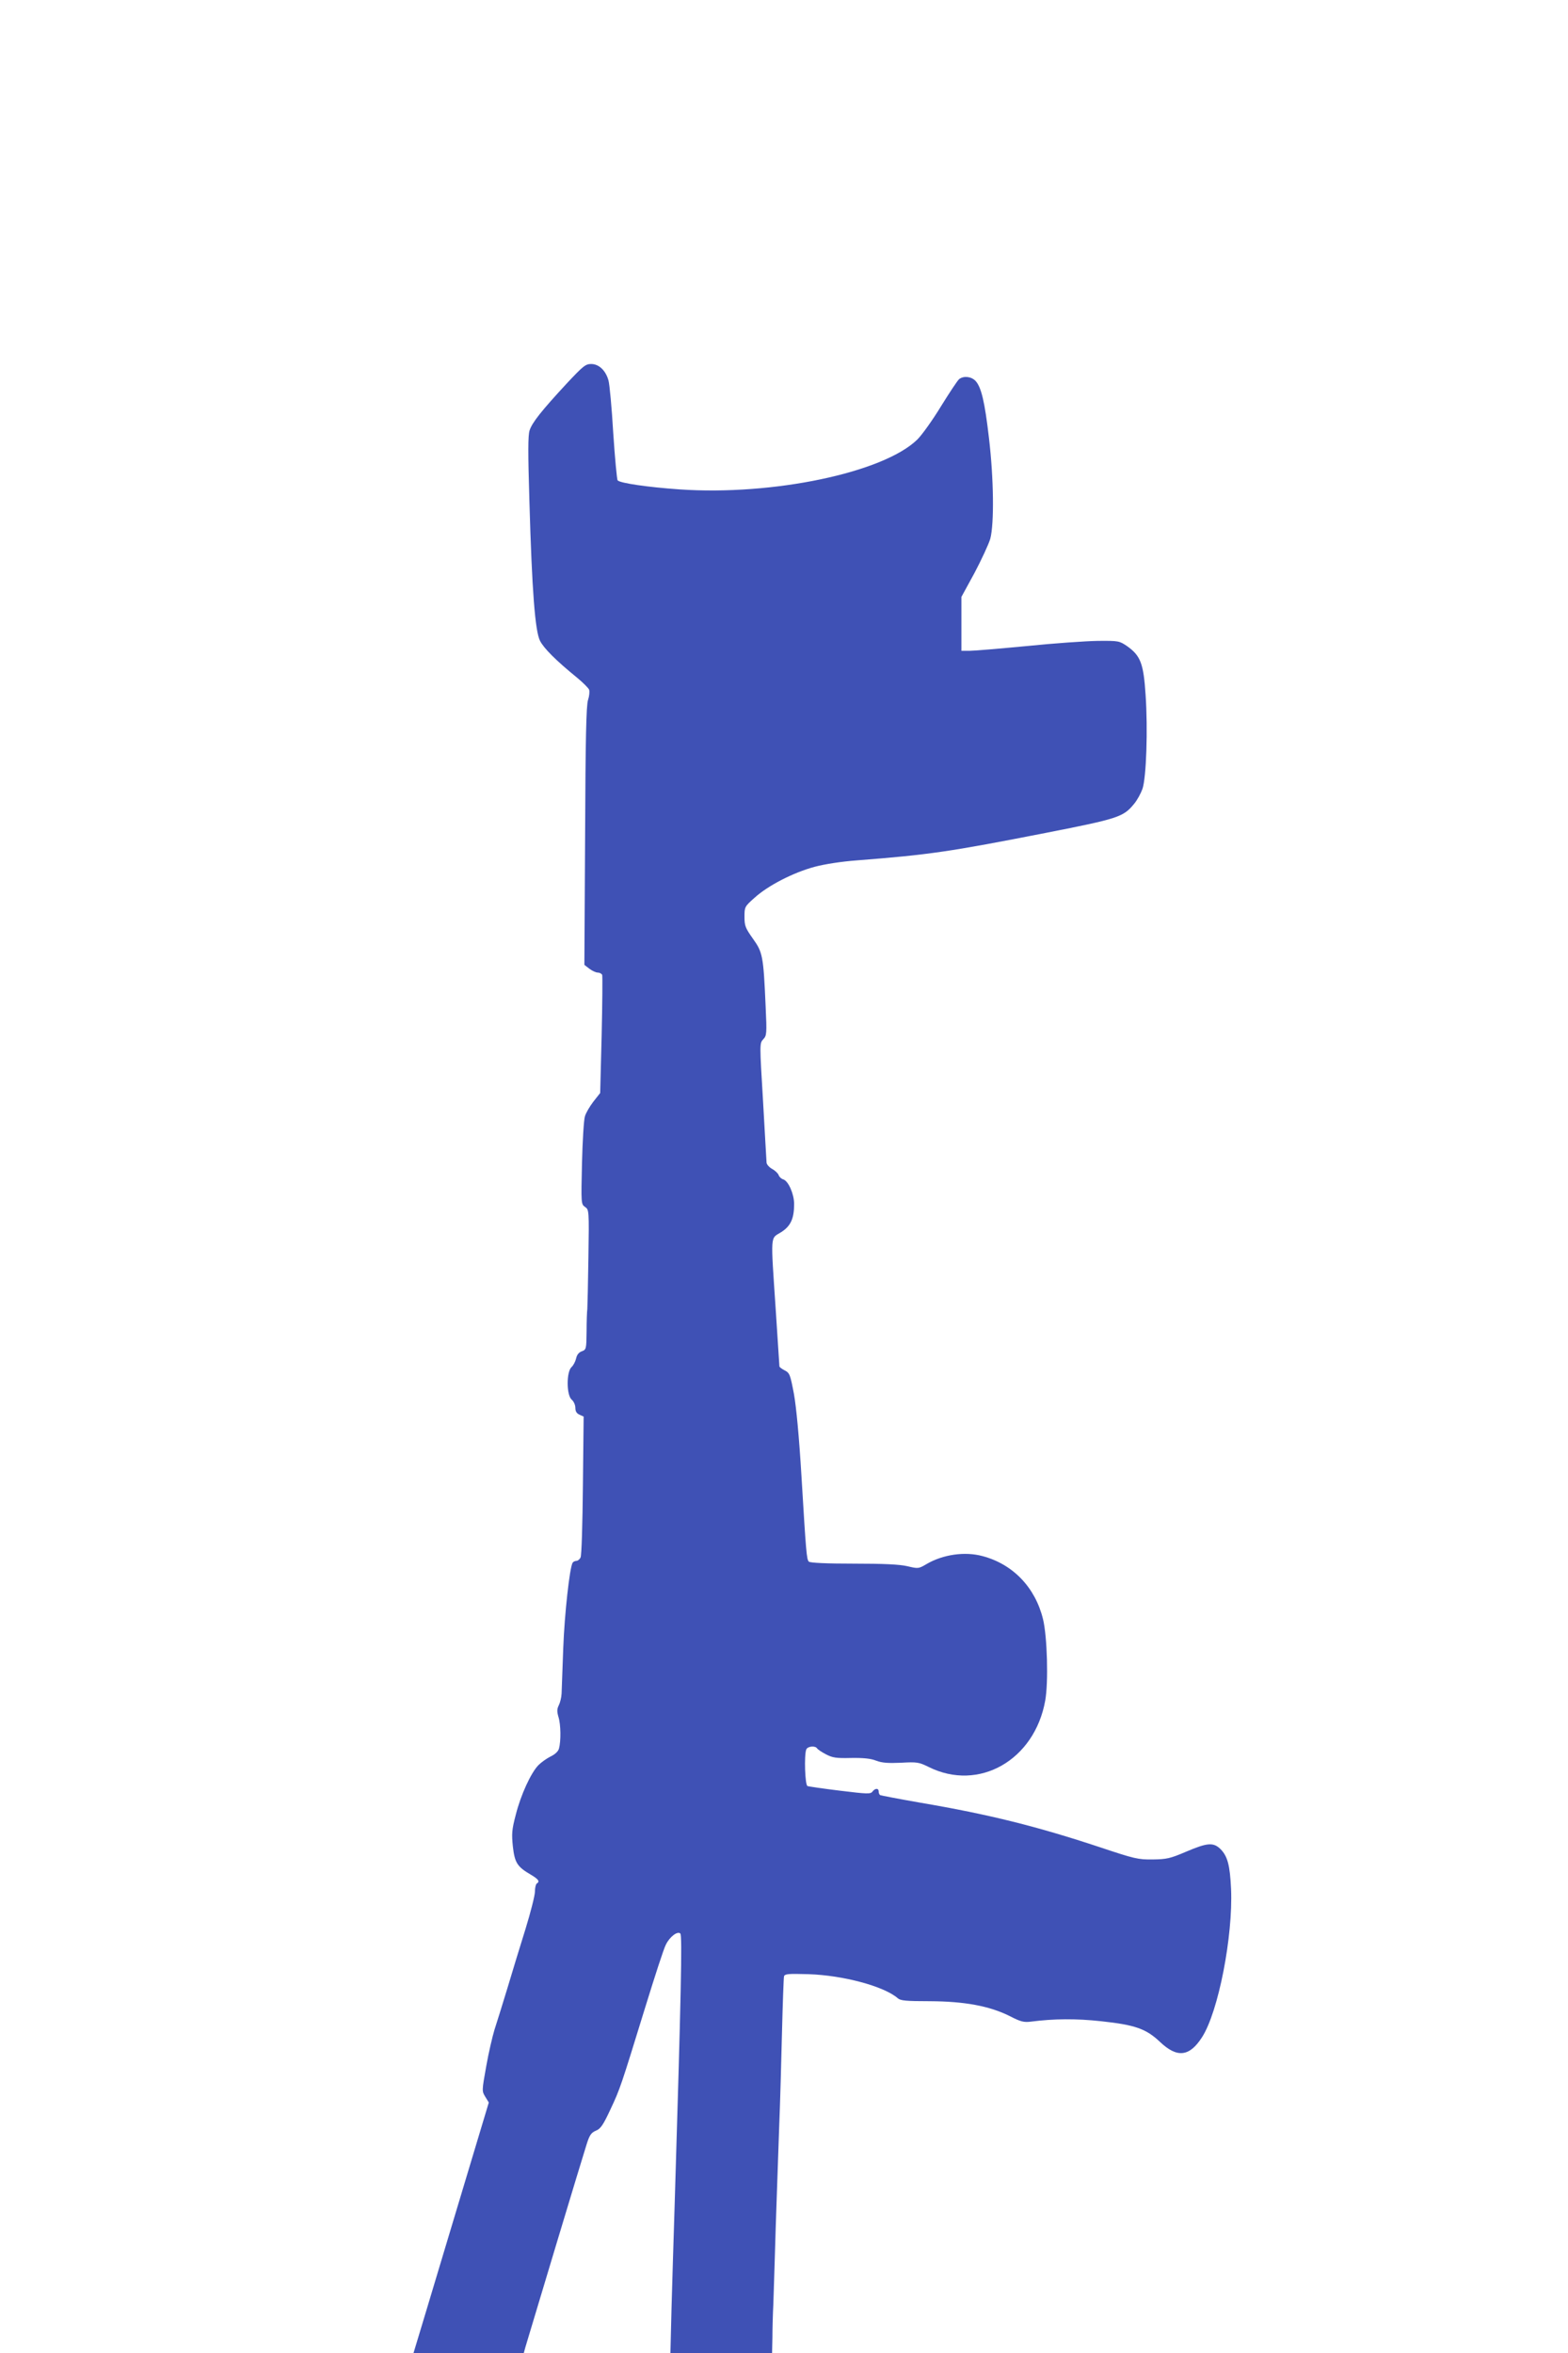 <?xml version="1.0" standalone="no"?>
<!DOCTYPE svg PUBLIC "-//W3C//DTD SVG 20010904//EN"
 "http://www.w3.org/TR/2001/REC-SVG-20010904/DTD/svg10.dtd">
<svg version="1.0" xmlns="http://www.w3.org/2000/svg"
 width="853pt" height="1280pt" viewBox="0 0 853 1280"
 preserveAspectRatio="xMidYMid meet">
<g transform="translate(0,1280) scale(0.1,-0.1)"
fill="#3f51b5" stroke="none">
<path d="M3082 10713 c-136 -147 -187 -211 -201 -254 -9 -28 -9 -121 -1 -385
14 -489 31 -708 58 -760 21 -41 87 -107 200 -199 33 -27 64 -58 67 -67 3 -10
1 -34 -6 -55 -10 -28 -14 -216 -16 -739 l-4 -702 27 -21 c15 -11 35 -21 46
-21 10 0 21 -6 24 -13 2 -7 1 -155 -3 -328 l-8 -314 -37 -47 c-20 -26 -41 -62
-46 -80 -6 -18 -13 -133 -16 -255 -5 -220 -5 -223 17 -238 21 -15 22 -17 18
-273 -2 -141 -5 -268 -6 -282 -2 -14 -4 -69 -4 -123 -1 -95 -2 -98 -26 -107
-17 -6 -27 -20 -31 -39 -4 -17 -15 -38 -25 -47 -28 -26 -28 -152 1 -177 11 -9
20 -29 20 -45 0 -19 7 -30 23 -37 l22 -10 -4 -375 c-2 -206 -7 -383 -13 -392
-5 -10 -15 -18 -23 -18 -7 0 -17 -5 -20 -10 -16 -27 -44 -277 -51 -465 -4
-115 -8 -227 -9 -247 -1 -21 -8 -49 -15 -63 -10 -20 -11 -33 -2 -64 13 -41 14
-130 3 -171 -4 -16 -21 -32 -46 -44 -22 -11 -51 -32 -66 -47 -41 -42 -96 -162
-123 -269 -22 -83 -23 -105 -16 -174 10 -88 24 -110 98 -153 42 -25 50 -37 32
-48 -5 -3 -10 -23 -10 -44 0 -20 -23 -111 -51 -202 -28 -90 -73 -236 -99 -324
-27 -88 -58 -189 -70 -225 -11 -36 -32 -125 -45 -199 -24 -134 -24 -135 -5
-166 l19 -31 -198 -659 c-109 -363 -201 -670 -205 -682 l-7 -23 300 0 300 0 9
33 c29 98 316 1052 333 1103 16 51 25 64 51 75 25 10 39 30 79 116 53 113 56
123 190 558 51 165 100 317 111 337 21 44 64 76 79 61 11 -11 4 -332 -31
-1478 -6 -176 -13 -429 -17 -562 l-6 -243 276 0 277 0 2 88 c0 48 2 110 3 137
2 28 5 147 9 265 3 118 9 287 12 375 3 88 9 257 13 375 5 118 11 346 15 505 4
160 9 297 11 305 4 14 24 15 133 12 189 -6 412 -66 486 -131 15 -13 44 -16
175 -16 189 -1 324 -26 434 -81 60 -31 77 -35 116 -30 125 16 245 17 382 2
185 -20 244 -41 320 -113 93 -88 160 -80 228 26 89 138 169 550 158 806 -6
130 -19 178 -57 217 -39 38 -71 36 -188 -14 -87 -37 -105 -41 -182 -42 -79 -1
-99 4 -285 66 -344 114 -604 179 -980 243 -115 20 -213 39 -217 41 -5 3 -8 12
-8 20 0 19 -20 18 -34 -1 -10 -14 -29 -13 -176 5 -91 11 -171 23 -177 25 -14
5 -19 168 -7 199 7 18 49 22 59 6 4 -6 25 -20 48 -32 36 -19 56 -22 137 -20
67 1 108 -3 137 -15 32 -12 65 -14 135 -11 87 5 97 3 150 -23 273 -136 576 37
634 361 18 100 11 349 -12 443 -42 172 -163 299 -329 343 -96 26 -215 9 -304
-43 -44 -26 -46 -26 -105 -12 -43 10 -129 14 -293 14 -145 0 -236 4 -243 11
-12 12 -15 48 -40 464 -13 216 -28 375 -41 448 -20 105 -23 114 -50 128 -16 8
-29 18 -29 22 0 4 -9 142 -20 307 -28 420 -30 386 28 422 53 33 72 74 72 154
0 54 -31 125 -59 134 -11 3 -22 14 -25 23 -3 9 -19 25 -36 34 -16 9 -30 25
-30 35 -1 10 -9 160 -19 333 -19 315 -19 315 1 337 19 20 20 30 13 180 -12
274 -16 293 -69 367 -41 58 -46 70 -46 119 0 54 1 56 55 104 74 67 211 137
326 168 56 15 148 29 229 35 398 31 505 47 1031 150 392 77 420 86 478 157 17
20 37 57 46 82 21 61 30 324 17 512 -11 169 -27 212 -100 264 -43 29 -46 30
-160 29 -65 -1 -238 -13 -385 -28 -148 -14 -288 -26 -313 -26 l-44 0 0 146 0
147 71 130 c38 72 77 156 86 186 22 82 19 329 -7 548 -23 199 -42 277 -73 311
-23 24 -64 29 -89 10 -9 -7 -53 -74 -99 -148 -45 -74 -103 -155 -128 -180
-184 -181 -787 -307 -1294 -272 -173 12 -323 34 -337 49 -4 4 -15 121 -24 258
-8 138 -20 266 -26 286 -15 54 -52 89 -94 89 -31 0 -44 -11 -134 -107z"/>
</g>
</svg>
